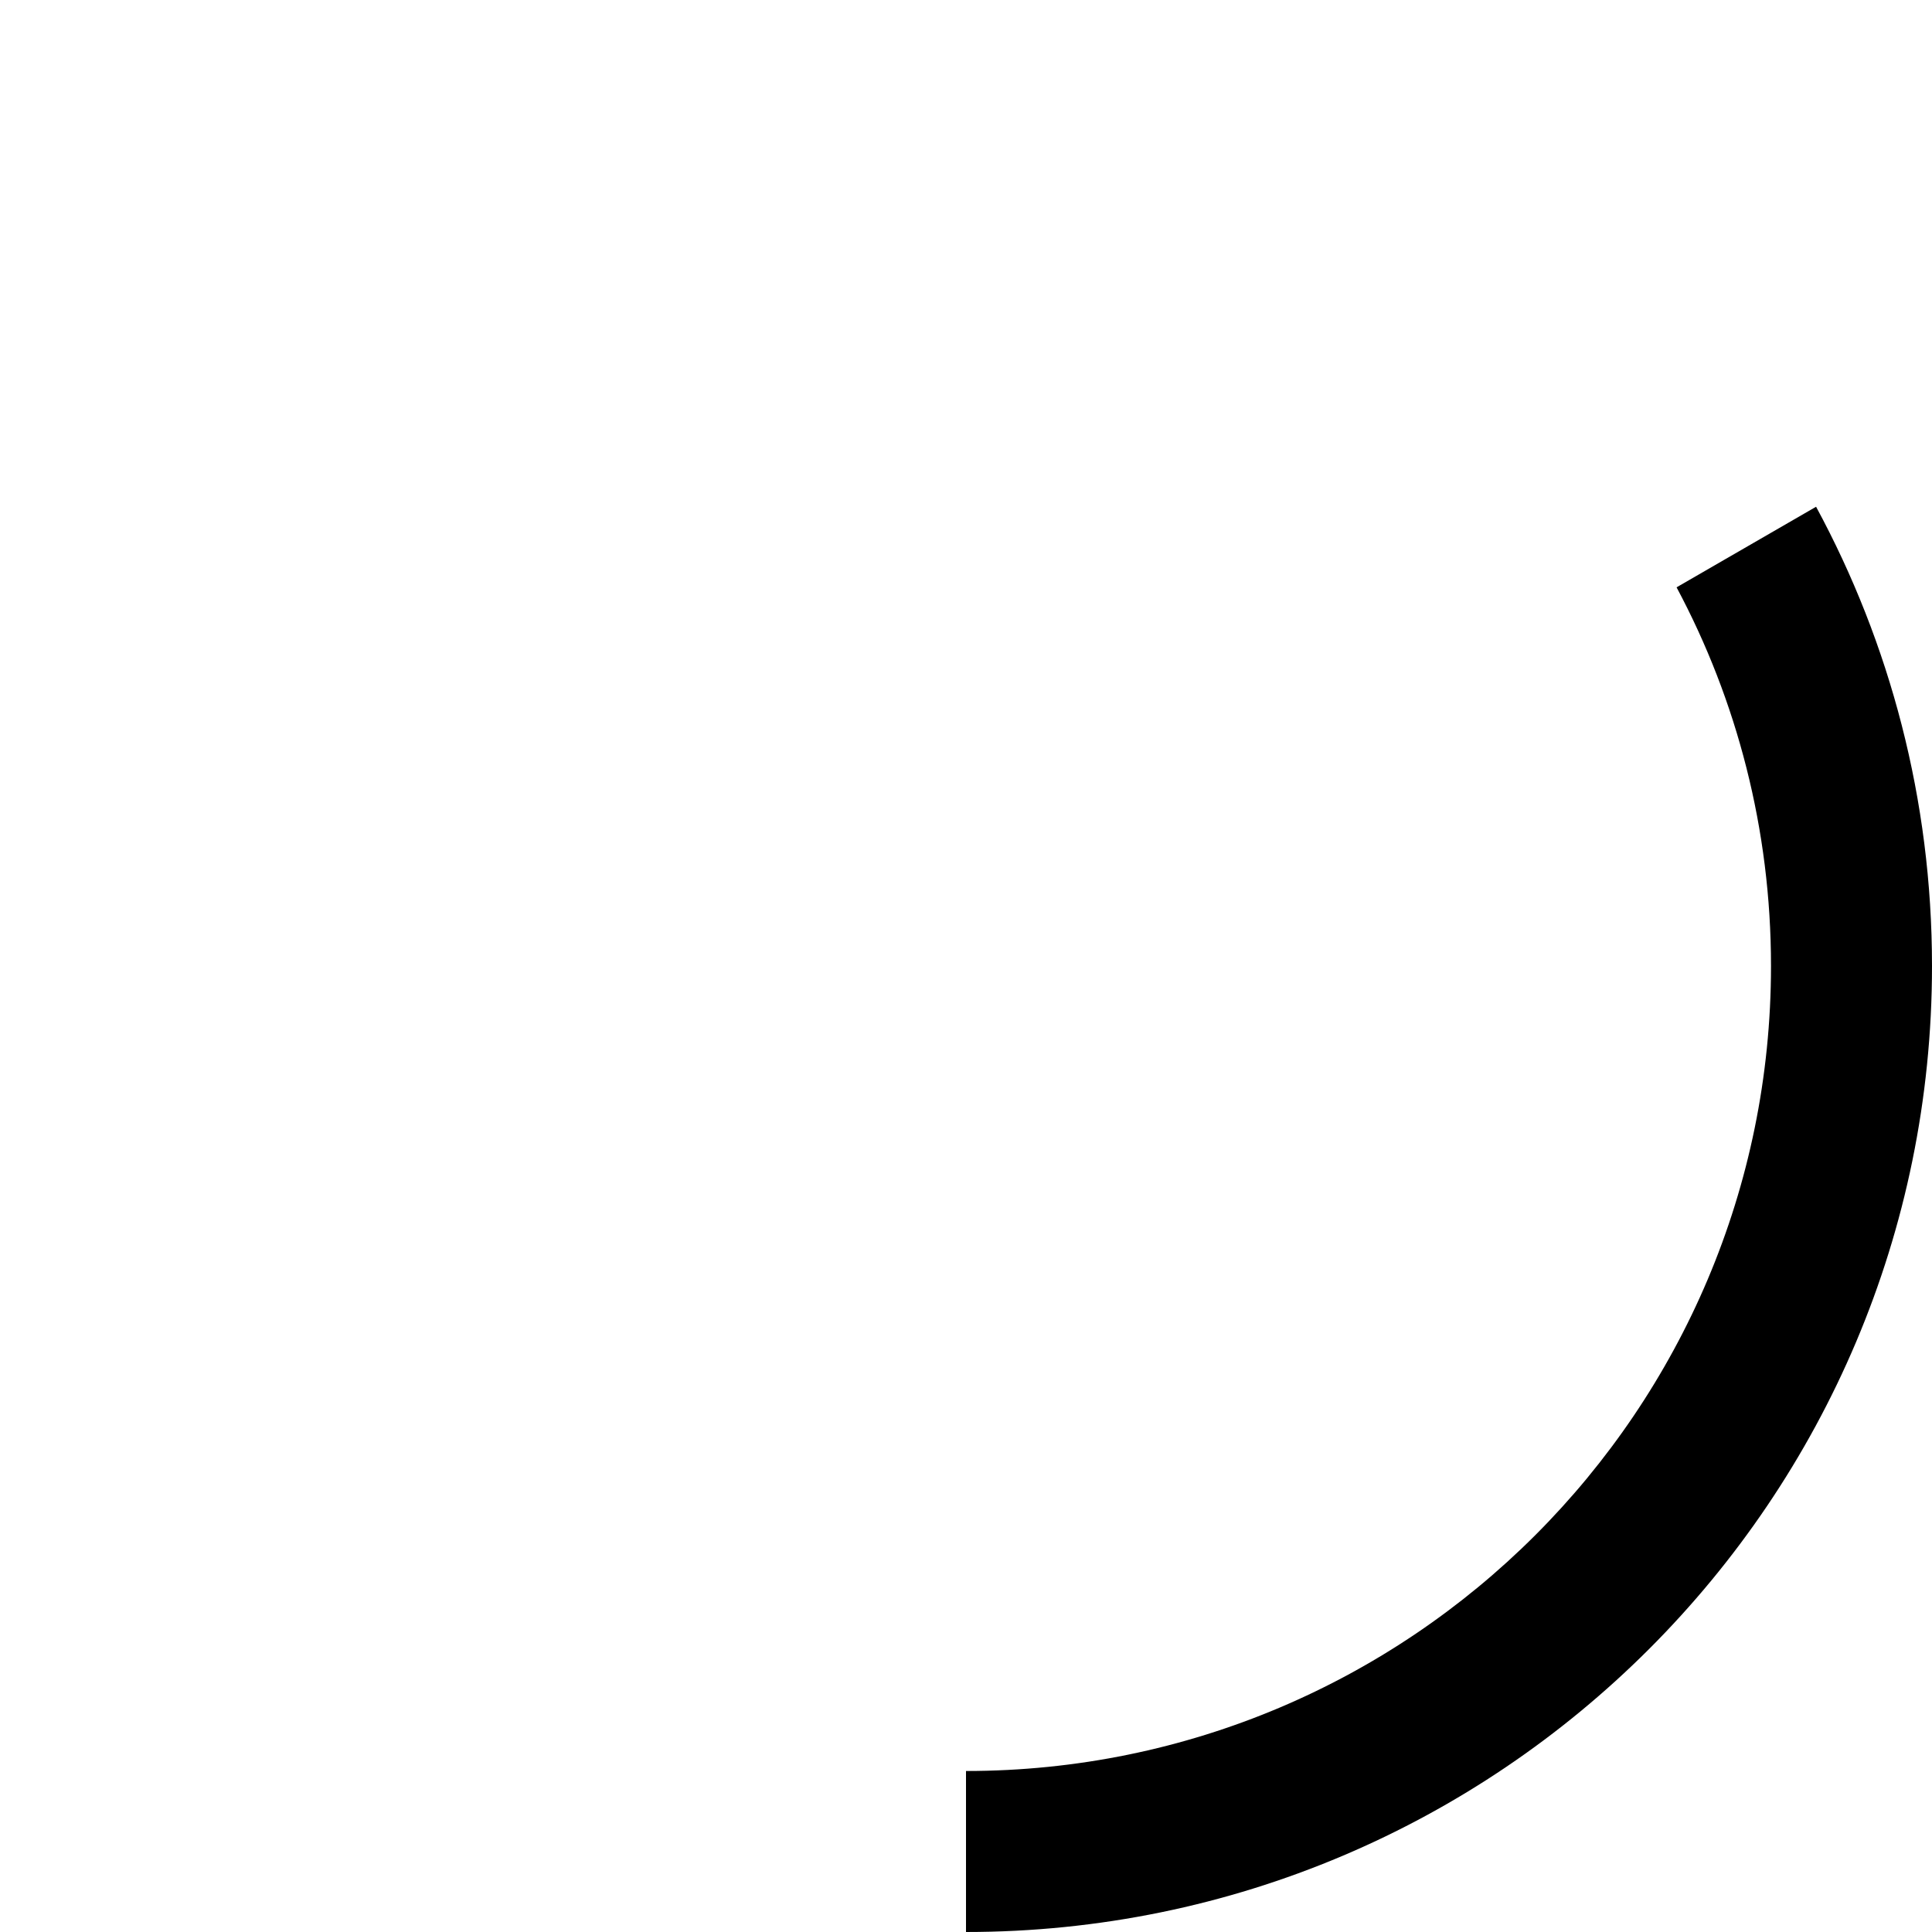 <?xml version="1.0" encoding="UTF-8"?>
<svg width="24px" height="24px" viewBox="0 0 24 24" version="1.1" xmlns="http://www.w3.org/2000/svg" xmlns:xlink="http://www.w3.org/1999/xlink">
    <!-- Generator: Sketch 53 (72520) - https://sketchapp.com -->
    <title>Interderminate Spinner - 24</title>
    <desc>Created with Sketch.</desc>
    <g id="Interderminate-Spinner---24" stroke="none" stroke-width="1" fill="none" fill-rule="evenodd">
        <path d="M22.56,6.295 C23.478,7.992 24,9.935 24,12 C24,18.627 18.627,24 12,24 L12,22 C17.523,22 22,17.523 22,12 C22,10.3 21.576,8.698 20.827,7.296 L22.56,6.295 Z" id="Path" fill="#000000" fill-rule="nonzero"></path>
    </g>
</svg>